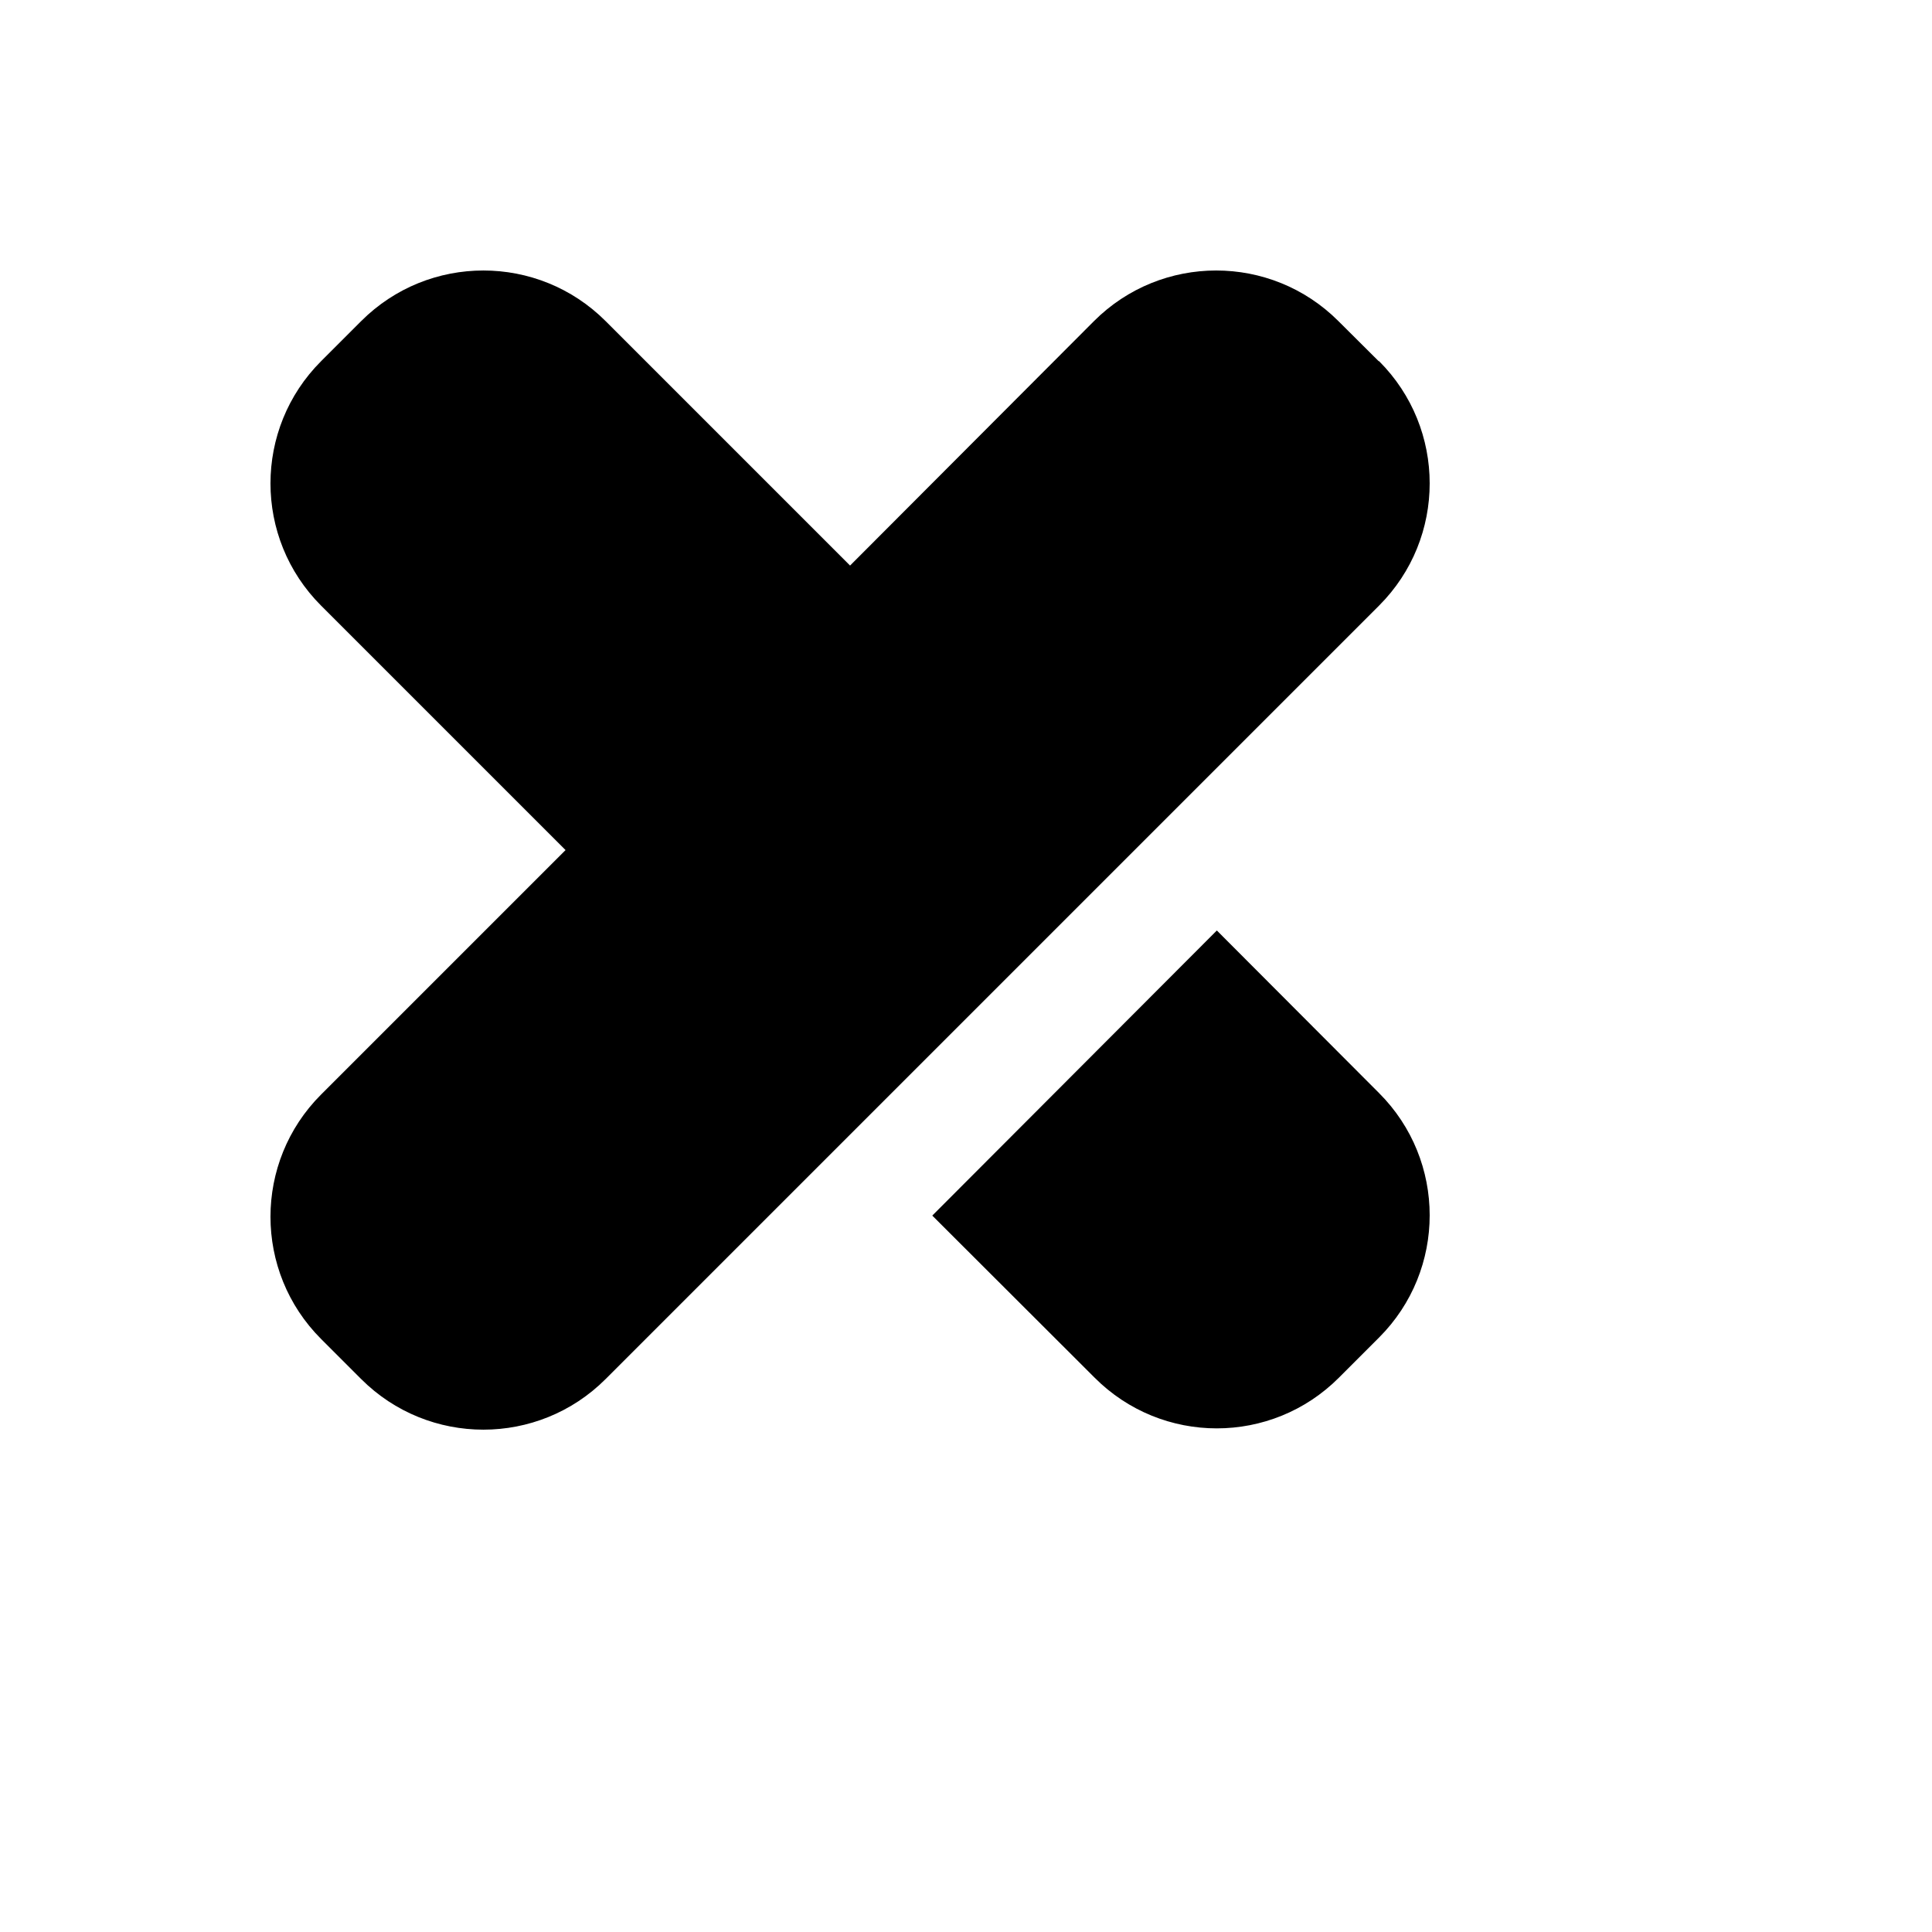 <svg xmlns="http://www.w3.org/2000/svg" version="1.1" xmlns:xlink="http://www.w3.org/1999/xlink" width="100%" height="100%" id="svgWorkerArea" viewBox="-25 -25 625 625" xmlns:idraw="https://idraw.muisca.co" style="background: white;"><defs id="defsdoc"><pattern id="patternBool" x="0" y="0" width="10" height="10" patternUnits="userSpaceOnUse" patternTransform="rotate(35)"><circle cx="5" cy="5" r="4" style="stroke: none;fill: #ff000070;"></circle></pattern></defs><g id="fileImp-521686500" class="cosito"><path id="pathImp-674463094" class="grouped" d="M276.592 368.242C276.592 368.242 368.647 276.011 368.647 276.011 368.647 276.011 421.127 328.609 421.127 328.609 442.958 350.439 442.958 385.856 421.127 407.687 421.127 407.687 408.163 420.651 408.163 420.651 386.332 442.552 350.915 442.552 329.084 420.651 329.084 420.651 276.592 368.242 276.592 368.242M420.998 91.843C420.998 91.843 407.975 78.879 407.975 78.879 386.144 57.048 350.727 57.048 328.897 78.879 328.897 78.879 249.994 157.957 249.994 157.957 249.994 157.957 170.916 78.879 170.916 78.879 149.085 57.048 113.668 57.048 91.837 78.879 91.837 78.879 78.873 91.843 78.873 91.843 57.042 113.674 57.042 149.091 78.873 170.922 78.873 170.922 157.951 250 157.951 250 157.951 250 78.873 329.078 78.873 329.078 57.042 350.909 57.042 386.326 78.873 408.157 78.873 408.157 91.837 421.121 91.837 421.121 113.668 442.952 149.085 442.952 170.916 421.121 170.916 421.121 421.127 170.91 421.127 170.91 442.958 149.079 442.958 113.662 421.127 91.831 421.127 91.831 420.998 91.843 420.998 91.843"></path></g></svg>